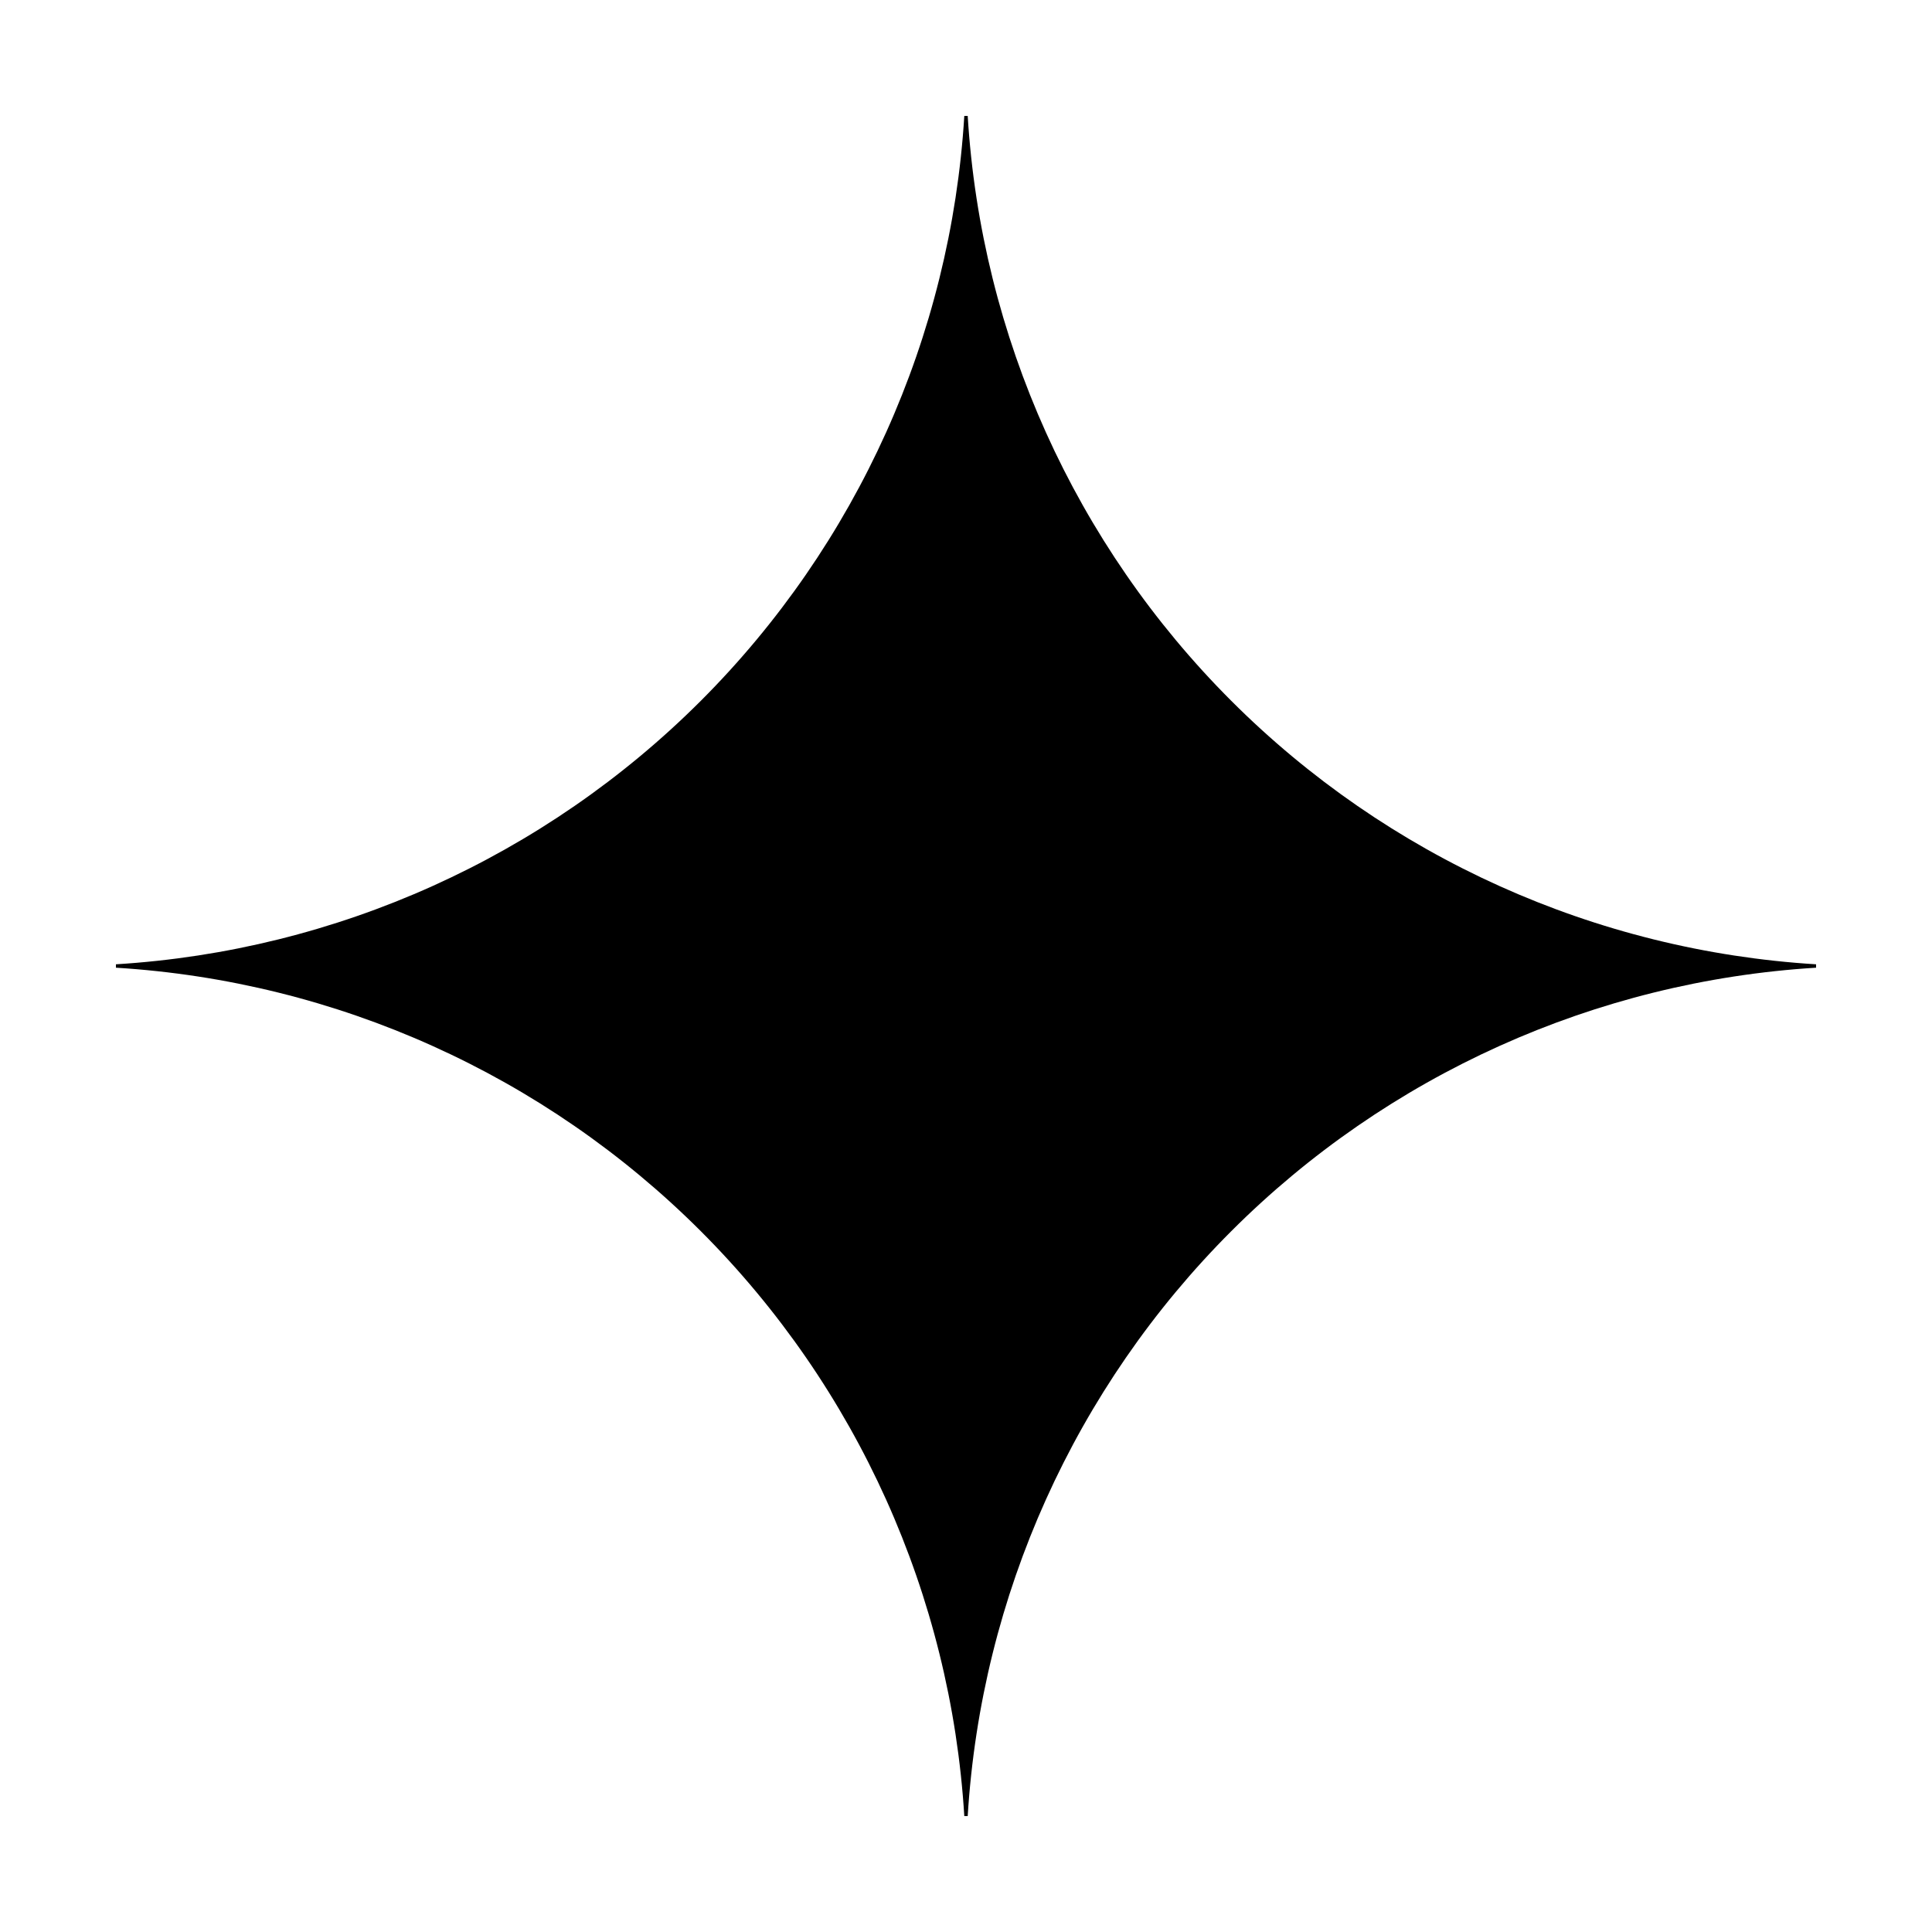 <svg width="50" height="50" viewBox="0 0 50 50" fill="none" xmlns="http://www.w3.org/2000/svg">
<path d="M47 25.044C41.291 25.394 35.908 27.82 31.864 31.864C27.82 35.908 25.394 41.291 25.044 47H24.956C24.606 41.291 22.181 35.908 18.137 31.863C14.092 27.819 8.709 25.394 3 25.044L3 24.956C8.709 24.606 14.092 22.181 18.137 18.137C22.181 14.092 24.606 8.709 24.956 3L25.044 3C25.394 8.708 27.82 14.092 31.864 18.136C35.908 22.18 41.291 24.606 47 24.956V25.044Z" fill="black"/>
</svg>
